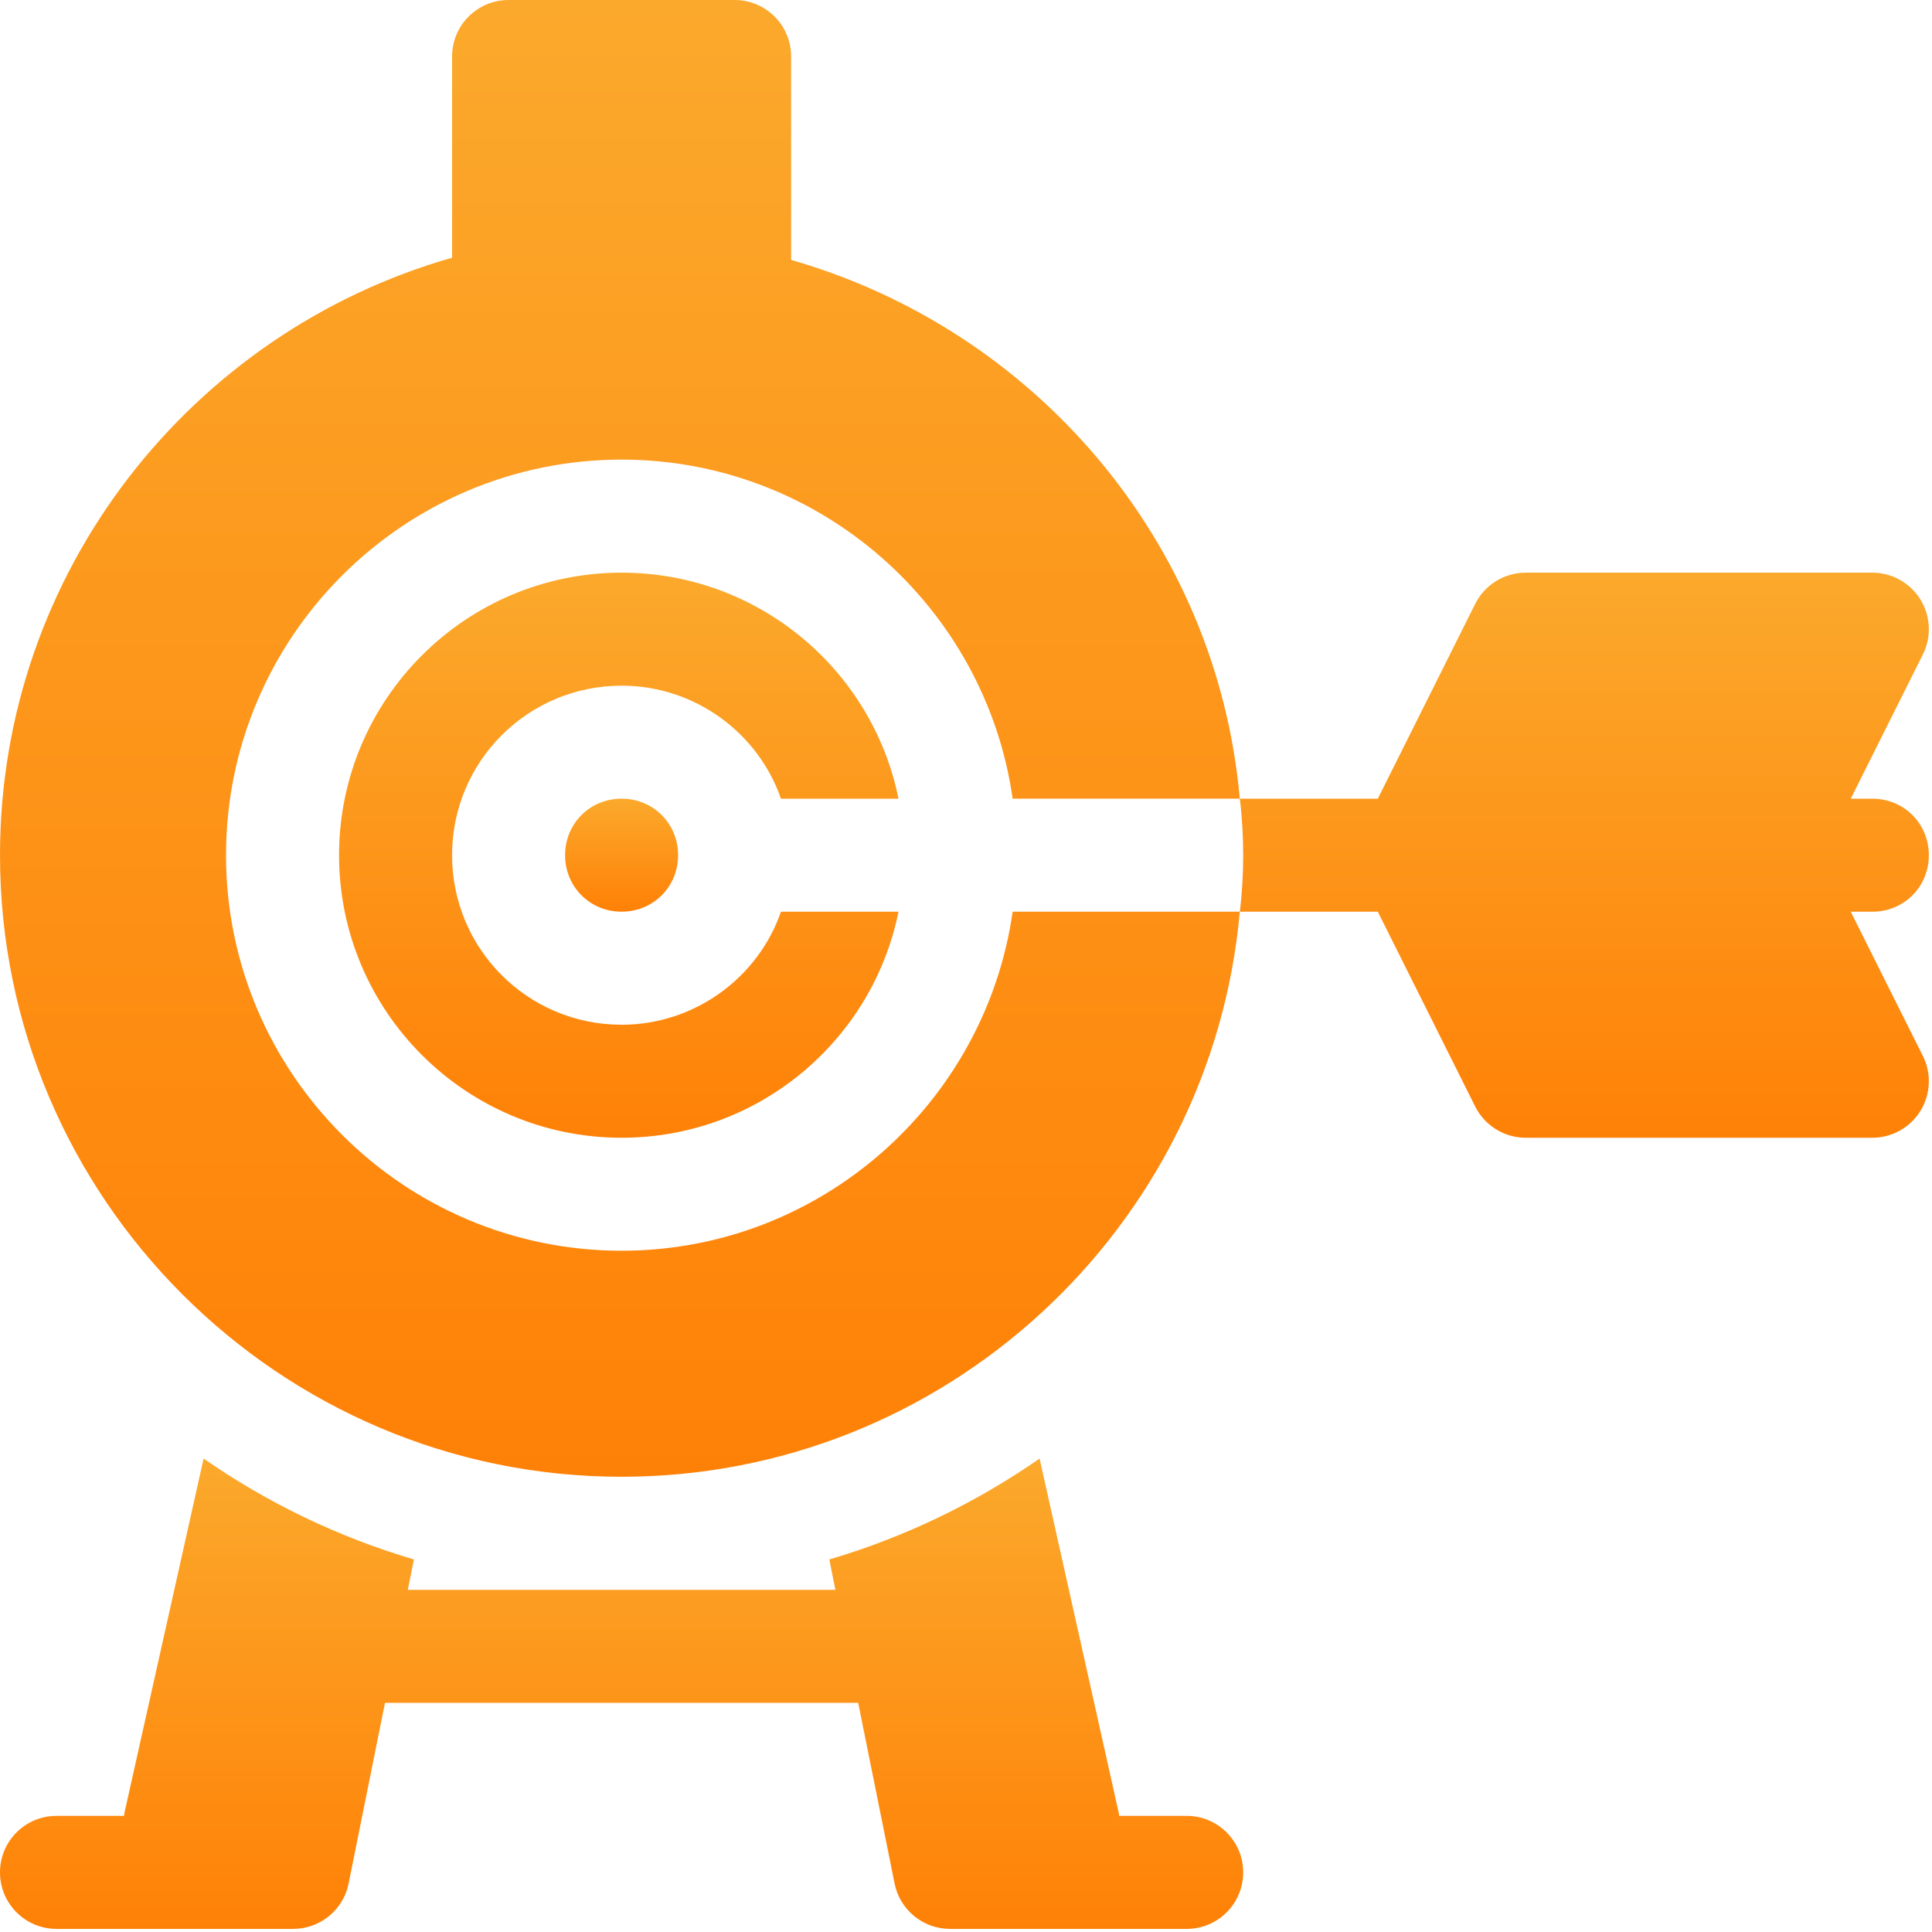 <?xml version="1.0" encoding="UTF-8"?>
<svg xmlns="http://www.w3.org/2000/svg" width="151" height="151" viewBox="0 0 151 151" fill="none">
  <g clip-path="url(#clip0_430_13)">
    <path d="M48.583 97.754C31.535 97.754 17.666 83.886 17.666 66.838C17.666 49.79 31.535 35.922 48.583 35.922C64.129 35.922 77.025 47.493 79.146 62.421H96.9C95.095 42.212 80.765 25.738 61.832 20.315V4.417C61.832 1.975 59.857 0 57.416 0H39.749C37.308 0 35.333 1.975 35.333 4.417V20.143C14.984 25.938 0 44.67 0 66.838C0 93.602 21.818 115.42 48.583 115.42C73.845 115.42 94.691 95.987 96.9 71.254H79.146C77.025 86.182 64.129 97.754 48.583 97.754Z" fill="url(#paint0_linear_430_13)"></path>
    <path d="M61.037 62.424H70.224C68.192 52.354 59.271 44.758 48.583 44.758C36.393 44.758 26.5 54.651 26.5 66.841C26.5 79.031 36.393 88.924 48.583 88.924C59.271 88.924 68.192 81.327 70.224 71.257H61.037C59.271 76.38 54.324 80.091 48.583 80.091C41.251 80.091 35.333 74.172 35.333 66.841C35.333 59.509 41.251 53.591 48.583 53.591C54.324 53.591 59.271 57.301 61.037 62.424Z" fill="url(#paint1_linear_430_13)"></path>
    <path d="M44.166 66.838C44.166 69.311 46.108 71.255 48.582 71.255C51.056 71.255 52.999 69.311 52.999 66.838C52.999 64.365 51.056 62.422 48.582 62.422C46.108 62.422 44.166 64.365 44.166 66.838Z" fill="url(#paint2_linear_430_13)"></path>
    <path d="M146.336 62.424H144.65L150.287 51.15C150.973 49.782 150.899 48.157 150.093 46.854C149.287 45.551 147.867 44.758 146.336 44.758H119.248C117.574 44.758 116.048 45.702 115.297 47.199L107.685 62.424H96.9C97.077 63.837 97.165 65.339 97.165 66.841C97.165 68.342 97.077 69.844 96.9 71.257H107.685L115.297 86.483C116.048 87.979 117.574 88.924 119.248 88.924H146.336C147.867 88.924 149.287 88.13 150.093 86.828C150.899 85.525 150.973 83.899 150.287 82.532L144.65 71.257H146.336C148.81 71.257 150.753 69.314 150.753 66.841C150.753 64.367 148.81 62.424 146.336 62.424Z" fill="url(#paint3_linear_430_13)"></path>
    <path d="M15.913 113.996L9.704 141.79C9.694 141.835 9.71 141.878 9.702 141.924H4.417C1.975 141.924 0 143.899 0 146.34C0 148.781 1.975 150.757 4.417 150.757H22.915C25.02 150.757 26.832 149.273 27.246 147.211L30.091 133.09H67.074L69.919 147.211C70.333 149.273 72.145 150.757 74.249 150.757H92.748C95.19 150.757 97.165 148.781 97.165 146.34C97.165 143.899 95.19 141.924 92.748 141.924H87.463C87.455 141.878 87.471 141.835 87.461 141.79L81.252 113.996C76.283 117.449 70.75 120.13 64.816 121.884L65.294 124.257H31.872L32.35 121.884C26.415 120.13 20.882 117.449 15.913 113.996Z" fill="url(#paint4_linear_430_13)"></path>
  </g>
  <defs>
    <linearGradient id="paint0_linear_430_13" x1="48.371" y1="0" x2="48.371" y2="135.425" gradientUnits="userSpaceOnUse">
      <stop stop-color="#FBA92C"></stop>
      <stop offset="1" stop-color="#FF7A00"></stop>
    </linearGradient>
    <linearGradient id="paint1_linear_430_13" x1="48.326" y1="44.758" x2="48.326" y2="96.579" gradientUnits="userSpaceOnUse">
      <stop stop-color="#FBA92C"></stop>
      <stop offset="1" stop-color="#FF7A00"></stop>
    </linearGradient>
    <linearGradient id="paint2_linear_430_13" x1="48.575" y1="62.422" x2="48.575" y2="72.786" gradientUnits="userSpaceOnUse">
      <stop stop-color="#FBA92C"></stop>
      <stop offset="1" stop-color="#FF7A00"></stop>
    </linearGradient>
    <linearGradient id="paint3_linear_430_13" x1="123.783" y1="44.758" x2="123.783" y2="96.579" gradientUnits="userSpaceOnUse">
      <stop stop-color="#FBA92C"></stop>
      <stop offset="1" stop-color="#FF7A00"></stop>
    </linearGradient>
    <linearGradient id="paint4_linear_430_13" x1="48.504" y1="113.996" x2="48.504" y2="157.128" gradientUnits="userSpaceOnUse">
      <stop stop-color="#FBA92C"></stop>
      <stop offset="1" stop-color="#FF7A00"></stop>
    </linearGradient>
    <clipPath id="clip0_430_13">
      <rect width="150.754" height="150.754" fill="white"></rect>
    </clipPath>
  </defs>
</svg>
